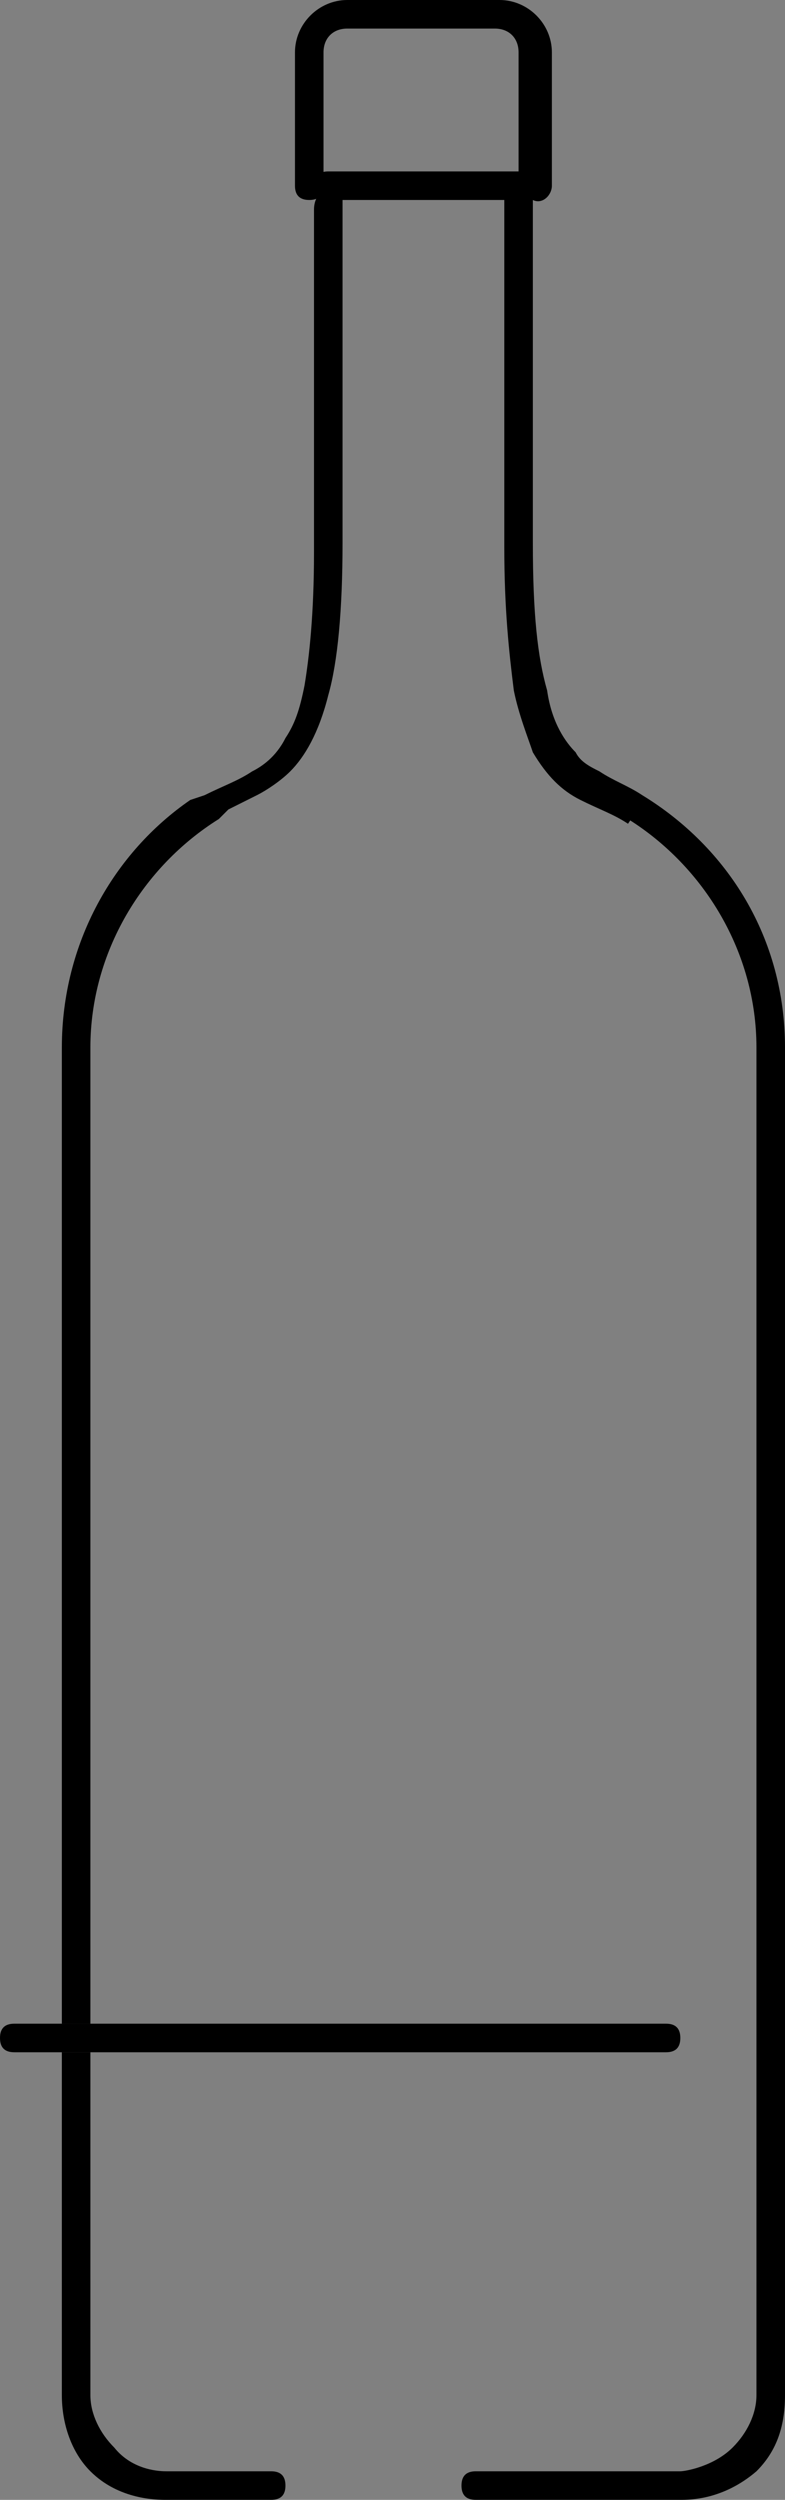 <?xml version="1.0" encoding="UTF-8"?> <svg xmlns="http://www.w3.org/2000/svg" xmlns:xlink="http://www.w3.org/1999/xlink" version="1.1" id="Ebene_1" x="0px" y="0px" viewBox="0 0 16.5 52.5" style="enable-background:new 0 0 16.5 52.5;" xml:space="preserve"><rect x="0" y="0" width="16.5" height="52.5" fill="#808080" stroke="none"/> <style type="text/css"> .st0{fill:#FFFFFF;} </style> <path class="st0" d="M0.3,42.8h13.7H0.3z"></path> <path d="M0.3,43.1h13.7c0.2,0,0.3-0.1,0.3-0.3c0-0.2-0.1-0.3-0.3-0.3H0.3c-0.2,0-0.3,0.1-0.3,0.3C0,43,0.1,43.1,0.3,43.1"></path> <path d="M6.9,4C6.7,4,6.6,4.2,6.6,4.4v7v0c0,0.1,0,0.1,0,0.2c0,1.3-0.1,2.2-0.2,2.8c-0.1,0.5-0.2,0.8-0.4,1.1 c-0.2,0.4-0.5,0.6-0.7,0.7c-0.3,0.2-0.6,0.3-1,0.5L4,16.8l0,0c-1.6,1.1-2.7,3-2.7,5.2v20.5h0.6V22c0-2,1.1-3.8,2.7-4.8L4.8,17 c0.2-0.1,0.4-0.2,0.6-0.3c0.2-0.1,0.5-0.3,0.7-0.5c0.3-0.3,0.6-0.8,0.8-1.6c0.2-0.7,0.3-1.8,0.3-3.2c0-0.1,0-0.1,0-0.2v-7 C7.2,4.2,7.1,4,6.9,4 M1.9,43.1H1.3v7.2c0,0.6,0.2,1.2,0.6,1.6c0.6,0.6,1.4,0.6,1.6,0.6h0c1.6,0,0.6,0,2.2,0c0.2,0,0.3-0.1,0.3-0.3 s-0.1-0.3-0.3-0.3c-1.6,0-0.6,0-2.2,0h0h0c-0.1,0-0.7,0-1.1-0.5c-0.3-0.3-0.5-0.7-0.5-1.1V43.1z"></path> <rect x="1.3" y="42.5" width="0.6" height="0.6"></rect> <path d="M11.6,3.9l0-2.8v0v0l-0.2,0h0.2v0l-0.2,0h0.2c0-0.6-0.5-1.1-1.1-1.1H9.2H7.3C6.7,0,6.2,0.5,6.2,1.1h0.2l-0.2,0v0h0.2l-0.2,0 l0,0l0.3,0l-0.3,0l0,2.8c0,0.2,0.1,0.3,0.3,0.3c0.2,0,0.3-0.1,0.3-0.3l0-2.8l0,0l-0.3,0l0.3,0l0,0l-0.3,0l0.3,0l-0.1,0h0.1l0,0 l-0.1,0h0.1c0-0.3,0.2-0.5,0.5-0.5h1.9h1.2c0.3,0,0.5,0.2,0.5,0.5v0l0.2,0h-0.2v0l0.2,0h-0.2v0l0,2.8c0,0.2,0.1,0.3,0.3,0.3 C11.4,4.3,11.6,4.1,11.6,3.9z"></path> <path d="M10,52.5c1.6,0,2.7,0,4.3,0h0c0.2,0,0.9,0,1.6-0.6c0.4-0.4,0.6-0.9,0.6-1.6V22c0-2.3-1.2-4.2-3-5.3l-0.2,0.3l0.3,0.2l0,0 l0.2-0.3l-0.3-0.2c-0.3-0.2-0.6-0.3-0.9-0.5c-0.2-0.1-0.4-0.2-0.5-0.4c-0.2-0.2-0.5-0.6-0.6-1.3c-0.2-0.7-0.3-1.6-0.3-3.1 c0-0.1,0-0.1,0-0.2V3.6H6.9c-0.2,0-0.3,0.1-0.3,0.3c0,0.2,0.1,0.3,0.3,0.3h3.7v7.1v0c0,0.1,0,0.1,0,0.2c0,1.3,0.1,2.2,0.2,3 c0.1,0.5,0.3,1,0.4,1.3c0.3,0.5,0.6,0.8,1,1c0.4,0.2,0.7,0.3,1,0.5l0.2-0.3l-0.3-0.2l0,0L12.9,17l0.3,0.2c1.6,1,2.7,2.8,2.7,4.8 v28.3c0,0.4-0.2,0.8-0.5,1.1c-0.4,0.4-1,0.5-1.1,0.5h0h0c-1.6,0-2.7,0-4.3,0c-0.2,0-0.3,0.1-0.3,0.3C9.7,52.4,9.8,52.5,10,52.5z"></path> </svg> 